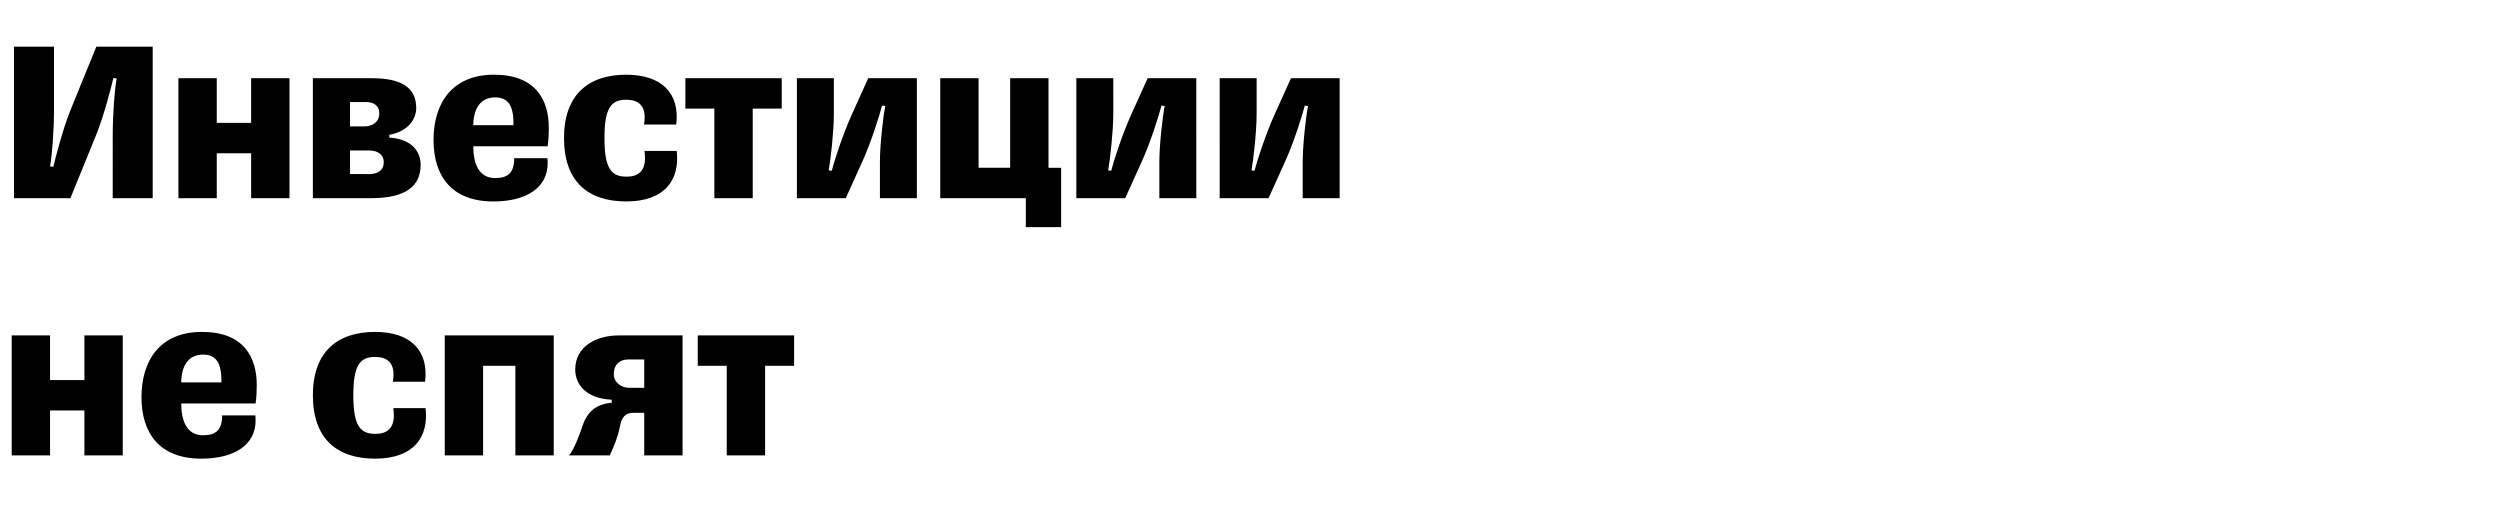 <svg width="272.358" height="56" viewBox="0 0 272.358 56" xmlns="http://www.w3.org/2000/svg"><path d="M12.279 21.59h4.356V5.083h-6.14l-2.853 7.005c-.815 2.038-1.605 5.12-1.834 6.088l-.356-.05c.203-1.02.433-3.77.433-6.293v-6.75H1.528V21.59h6.14l2.853-7.005c.815-2.038 1.605-5.12 1.834-6.089l.357.051c-.204 1.02-.433 3.77-.433 6.292zm11.336 0v-4.891h3.745v4.891h4.177V8.522H27.36v4.865h-3.745V8.522h-4.178V21.59zm10.47 0h6.292c2.93 0 5.452-.739 5.452-3.643 0-1.274-.816-2.802-3.414-2.955v-.306c2.114-.382 2.93-1.757 2.93-2.93 0-2.368-1.86-3.234-4.815-3.234h-6.445zm4.05-2.624v-2.573h2.09c.763 0 1.579.331 1.579 1.274 0 .917-.663 1.3-1.63 1.3zm0-5.197V11.12h1.758c.764 0 1.427.331 1.427 1.248 0 .943-.765 1.401-1.63 1.401zm21.5 3.465h-3.617c0 1.58-.662 2.165-2.089 2.165-1.757 0-2.369-1.58-2.369-3.464h8.101c.102-.586.128-1.554.128-2.013 0-3.057-1.452-5.783-5.961-5.783-4.688 0-6.598 3.236-6.598 7.108 0 3.923 1.961 6.7 6.521 6.7 3.643 0 5.91-1.529 5.91-4.153 0-.178 0-.382-.025-.56zM53.93 10.61c1.503 0 2.013.993 2.013 2.904v.127H51.56c.026-1.86.815-3.031 2.37-3.031zm19.794 5.833h-3.515c.356 2.42-.917 2.802-1.936 2.802-1.63 0-2.42-.79-2.42-4.203 0-3.26.713-4.178 2.369-4.178 1.197 0 2.318.535 1.936 2.7h3.515c.408-3.388-1.58-5.426-5.451-5.426-4.153 0-6.777 2.217-6.777 6.904 0 4.738 2.624 6.904 6.777 6.904 4.228 0 5.859-2.37 5.502-5.503zm8.28 5.146v-9.757h3.158V8.522H74.666v3.311h3.158v9.757zm10.138 0l1.809-4c.917-2.012 1.885-5.043 2.14-6.088l.356.051c-.229 1.07-.586 4.229-.586 6.088v3.949h4.025V8.522h-5.298l-1.809 4c-.943 2.088-1.91 5.043-2.165 6.087l-.332-.05c.204-1.07.56-4.255.56-6.14V8.522h-4.024V21.59zm19.615 0v3.159h3.847v-6.47h-1.376V8.521h-4.177v9.756h-3.44V8.522h-4.177V21.59zm10.827 0l1.809-4c.917-2.012 1.885-5.043 2.14-6.088l.356.051c-.229 1.07-.586 4.229-.586 6.088v3.949h4.025V8.522h-5.298l-1.809 4c-.943 2.088-1.91 5.043-2.165 6.087l-.332-.05c.204-1.07.56-4.255.56-6.14V8.522h-4.024V21.59zm15.616 0l1.809-4c.917-2.012 1.885-5.043 2.14-6.088l.356.051c-.23 1.07-.586 4.229-.586 6.088v3.949h4.025V8.522h-5.299l-1.808 4c-.943 2.088-1.91 5.043-2.166 6.087l-.33-.05c.203-1.07.56-4.255.56-6.14V8.522h-4.025V21.59zM5.452 49.61v-4.891h3.744v4.891h4.178V36.542H9.196v4.865H5.452v-4.865H1.274V49.61zm22.366-4.356h-3.617c0 1.58-.663 2.165-2.09 2.165-1.757 0-2.368-1.58-2.368-3.464h8.1c.102-.586.128-1.554.128-2.013 0-3.057-1.452-5.783-5.961-5.783-4.687 0-6.598 3.236-6.598 7.108 0 3.923 1.962 6.7 6.522 6.7 3.642 0 5.91-1.529 5.91-4.153 0-.178 0-.382-.026-.56zm-5.706-6.623c1.503 0 2.012.993 2.012 2.904v.127h-4.381c.025-1.86.815-3.031 2.369-3.031zm24.252 5.833h-3.516c.357 2.42-.917 2.802-1.936 2.802-1.63 0-2.42-.79-2.42-4.203 0-3.26.713-4.178 2.369-4.178 1.197 0 2.318.535 1.936 2.7h3.516c.407-3.388-1.58-5.426-5.452-5.426-4.152 0-6.776 2.217-6.776 6.904 0 4.738 2.624 6.904 6.776 6.904 4.229 0 5.86-2.37 5.503-5.503zm6.266 5.146v-9.757h3.516v9.757h4.178V36.542H48.452V49.61zm14.24-8.84c0-1.12.714-1.605 1.529-1.605h1.783v3.083h-1.656c-.84 0-1.656-.586-1.656-1.478zm-4.89 8.84h4.457c.484-1.07.892-2.063 1.07-3.031.23-1.223.637-1.605 1.554-1.605h1.121v4.636h4.178V36.542h-6.955c-2.445 0-4.738 1.197-4.738 3.719 0 1.528 1.096 3.159 3.974 3.286v.331c-1.707.128-2.7 1.045-3.159 2.471-.382 1.147-1.019 2.777-1.503 3.261zm21.372 0v-9.757h3.16v-3.311H76.015v3.311h3.159v9.757z"/></svg>